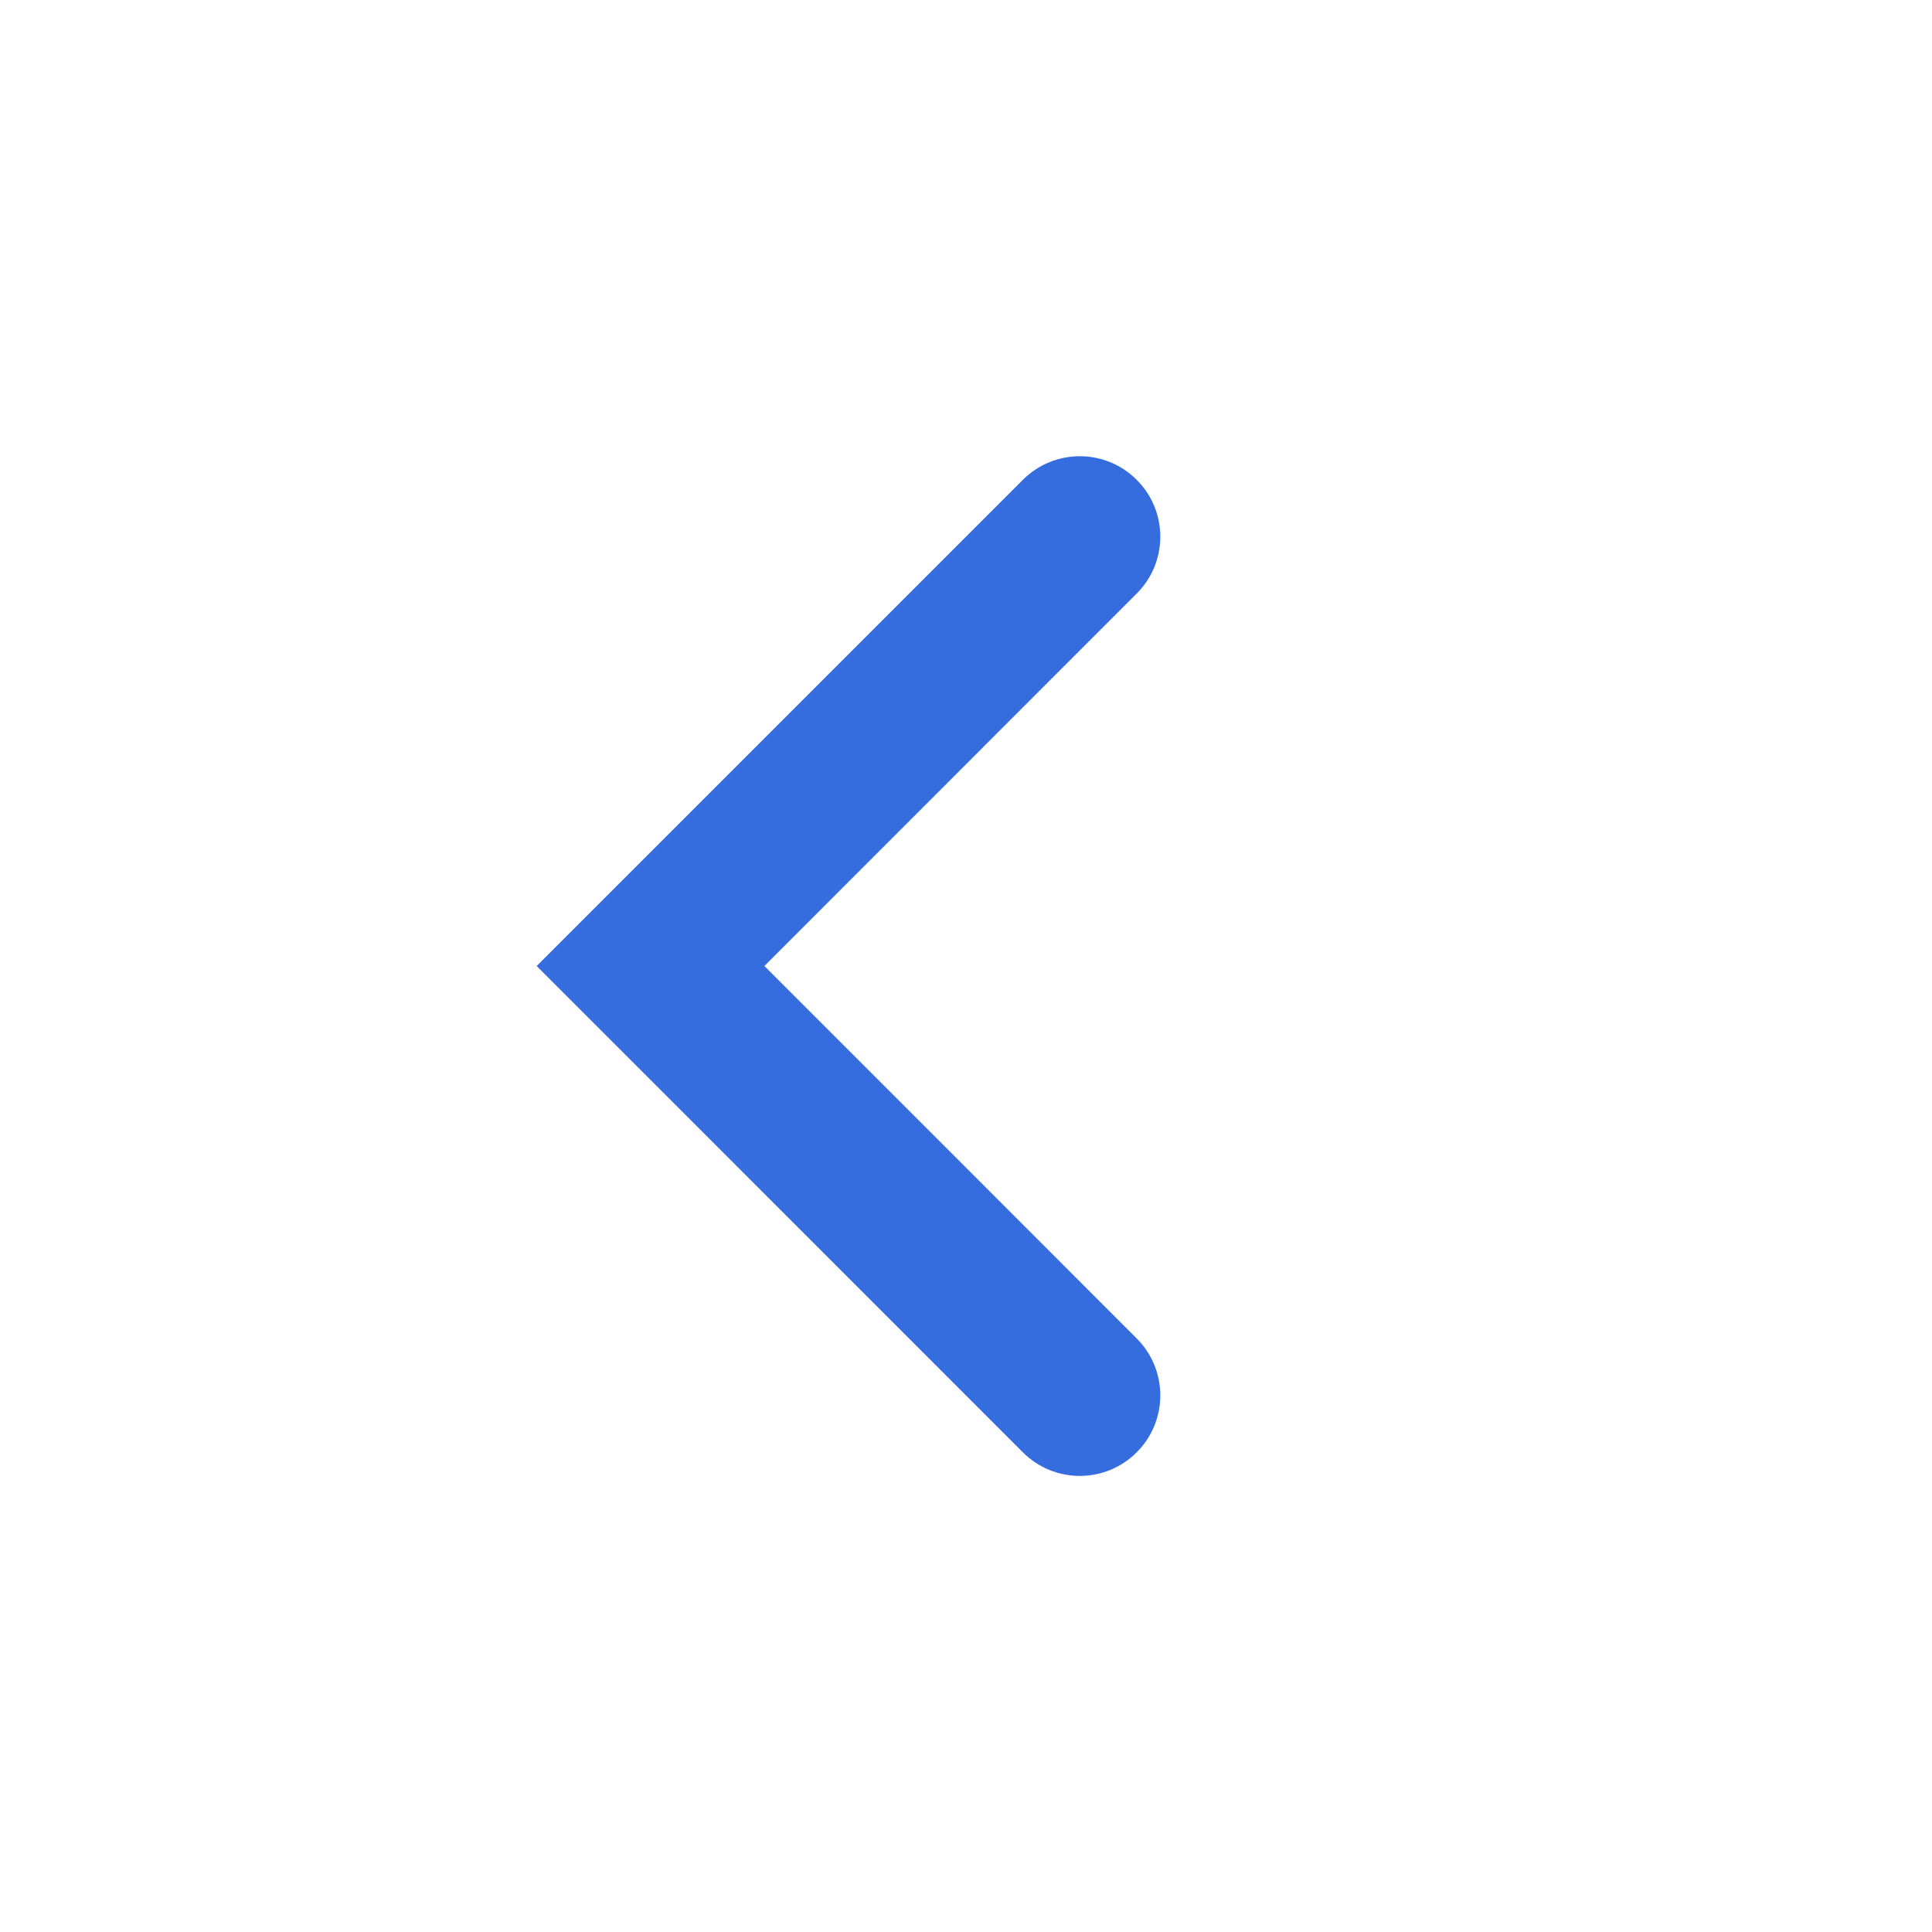 <svg width="14" height="14" viewBox="0 0 14 14" fill="none" xmlns="http://www.w3.org/2000/svg">
<path fill-rule="evenodd" clip-rule="evenodd" d="M8.237 3.477C8.465 3.704 8.465 4.074 8.237 4.301L5.539 7L6.888 8.349L8.237 9.699C8.465 9.927 8.465 10.296 8.237 10.524C8.009 10.752 7.64 10.752 7.412 10.524L3.889 7L7.412 3.477C7.64 3.249 8.009 3.249 8.237 3.477Z" fill="#356DDE"/>
</svg>
